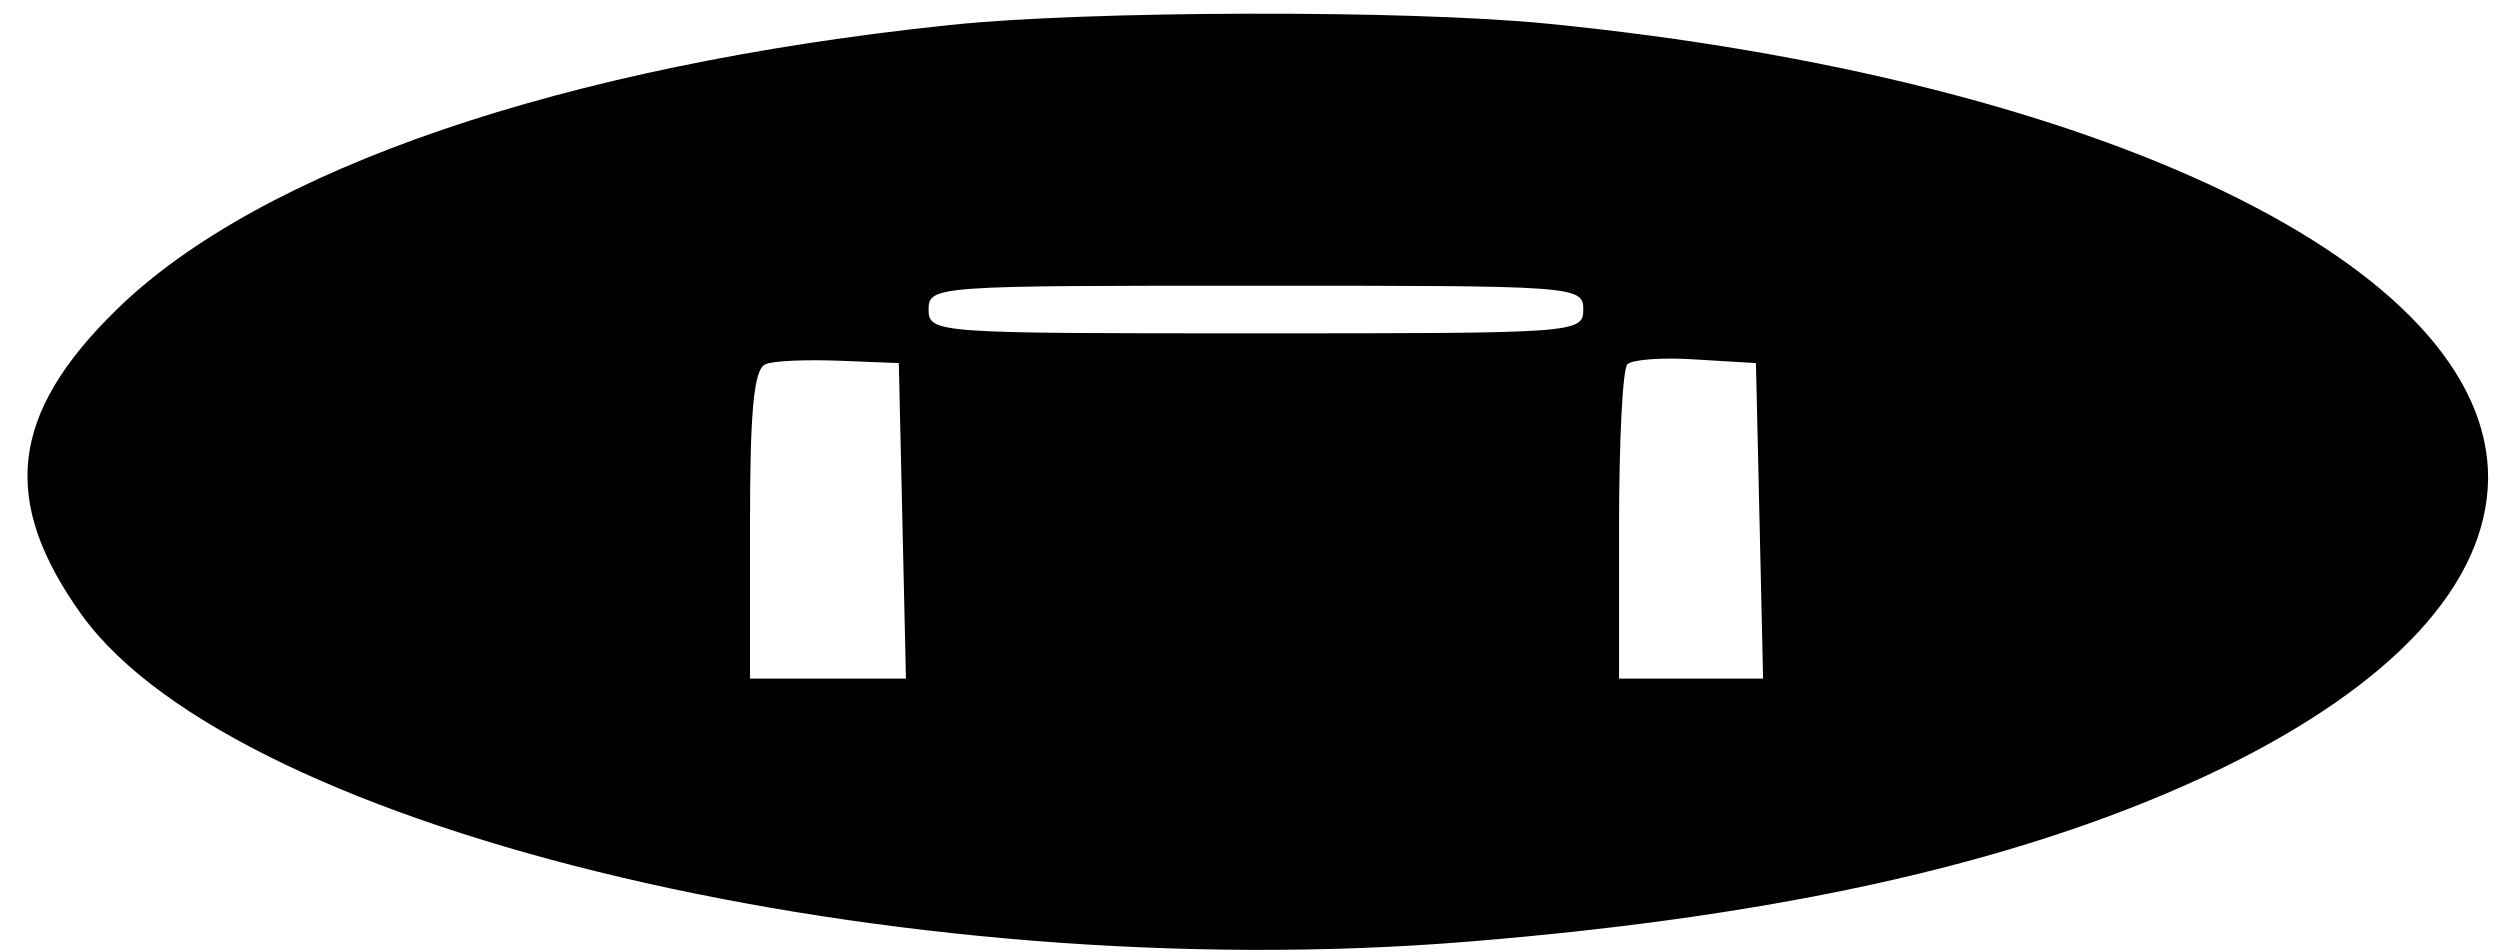 <?xml version="1.0" standalone="no"?>
<!DOCTYPE svg PUBLIC "-//W3C//DTD SVG 20010904//EN"
 "http://www.w3.org/TR/2001/REC-SVG-20010904/DTD/svg10.dtd">
<svg version="1.0" xmlns="http://www.w3.org/2000/svg"
 width="210pt" height="80pt" viewBox="0 0 210 80"
 preserveAspectRatio="xMidYMid meet">

<g transform="translate(0,80) scale(0.1,-0.1)"
fill="#000000" stroke="none">
<path d="M798 779 c-325 -34 -579 -121 -700 -239 -90 -88 -98 -161 -29 -257
132 -182 686 -313 1164 -274 271 22 474 69 632 145 146 71 224 156 225 244 1
178 -326 336 -789 382 -119 12 -390 11 -503 -1z m532 -239 c0 -20 -7 -20 -275
-20 -268 0 -275 0 -275 20 0 20 7 20 275 20 268 0 275 0 275 -20z m-572 -177
l3 -133 -66 0 -65 0 0 129 c0 94 3 131 13 135 6 3 35 4 62 3 l50 -2 3 -132z
m720 0 l3 -133 -61 0 -60 0 0 128 c0 71 3 132 7 136 4 4 30 6 58 4 l50 -3 3
-132z"/>
</g>
</svg>

